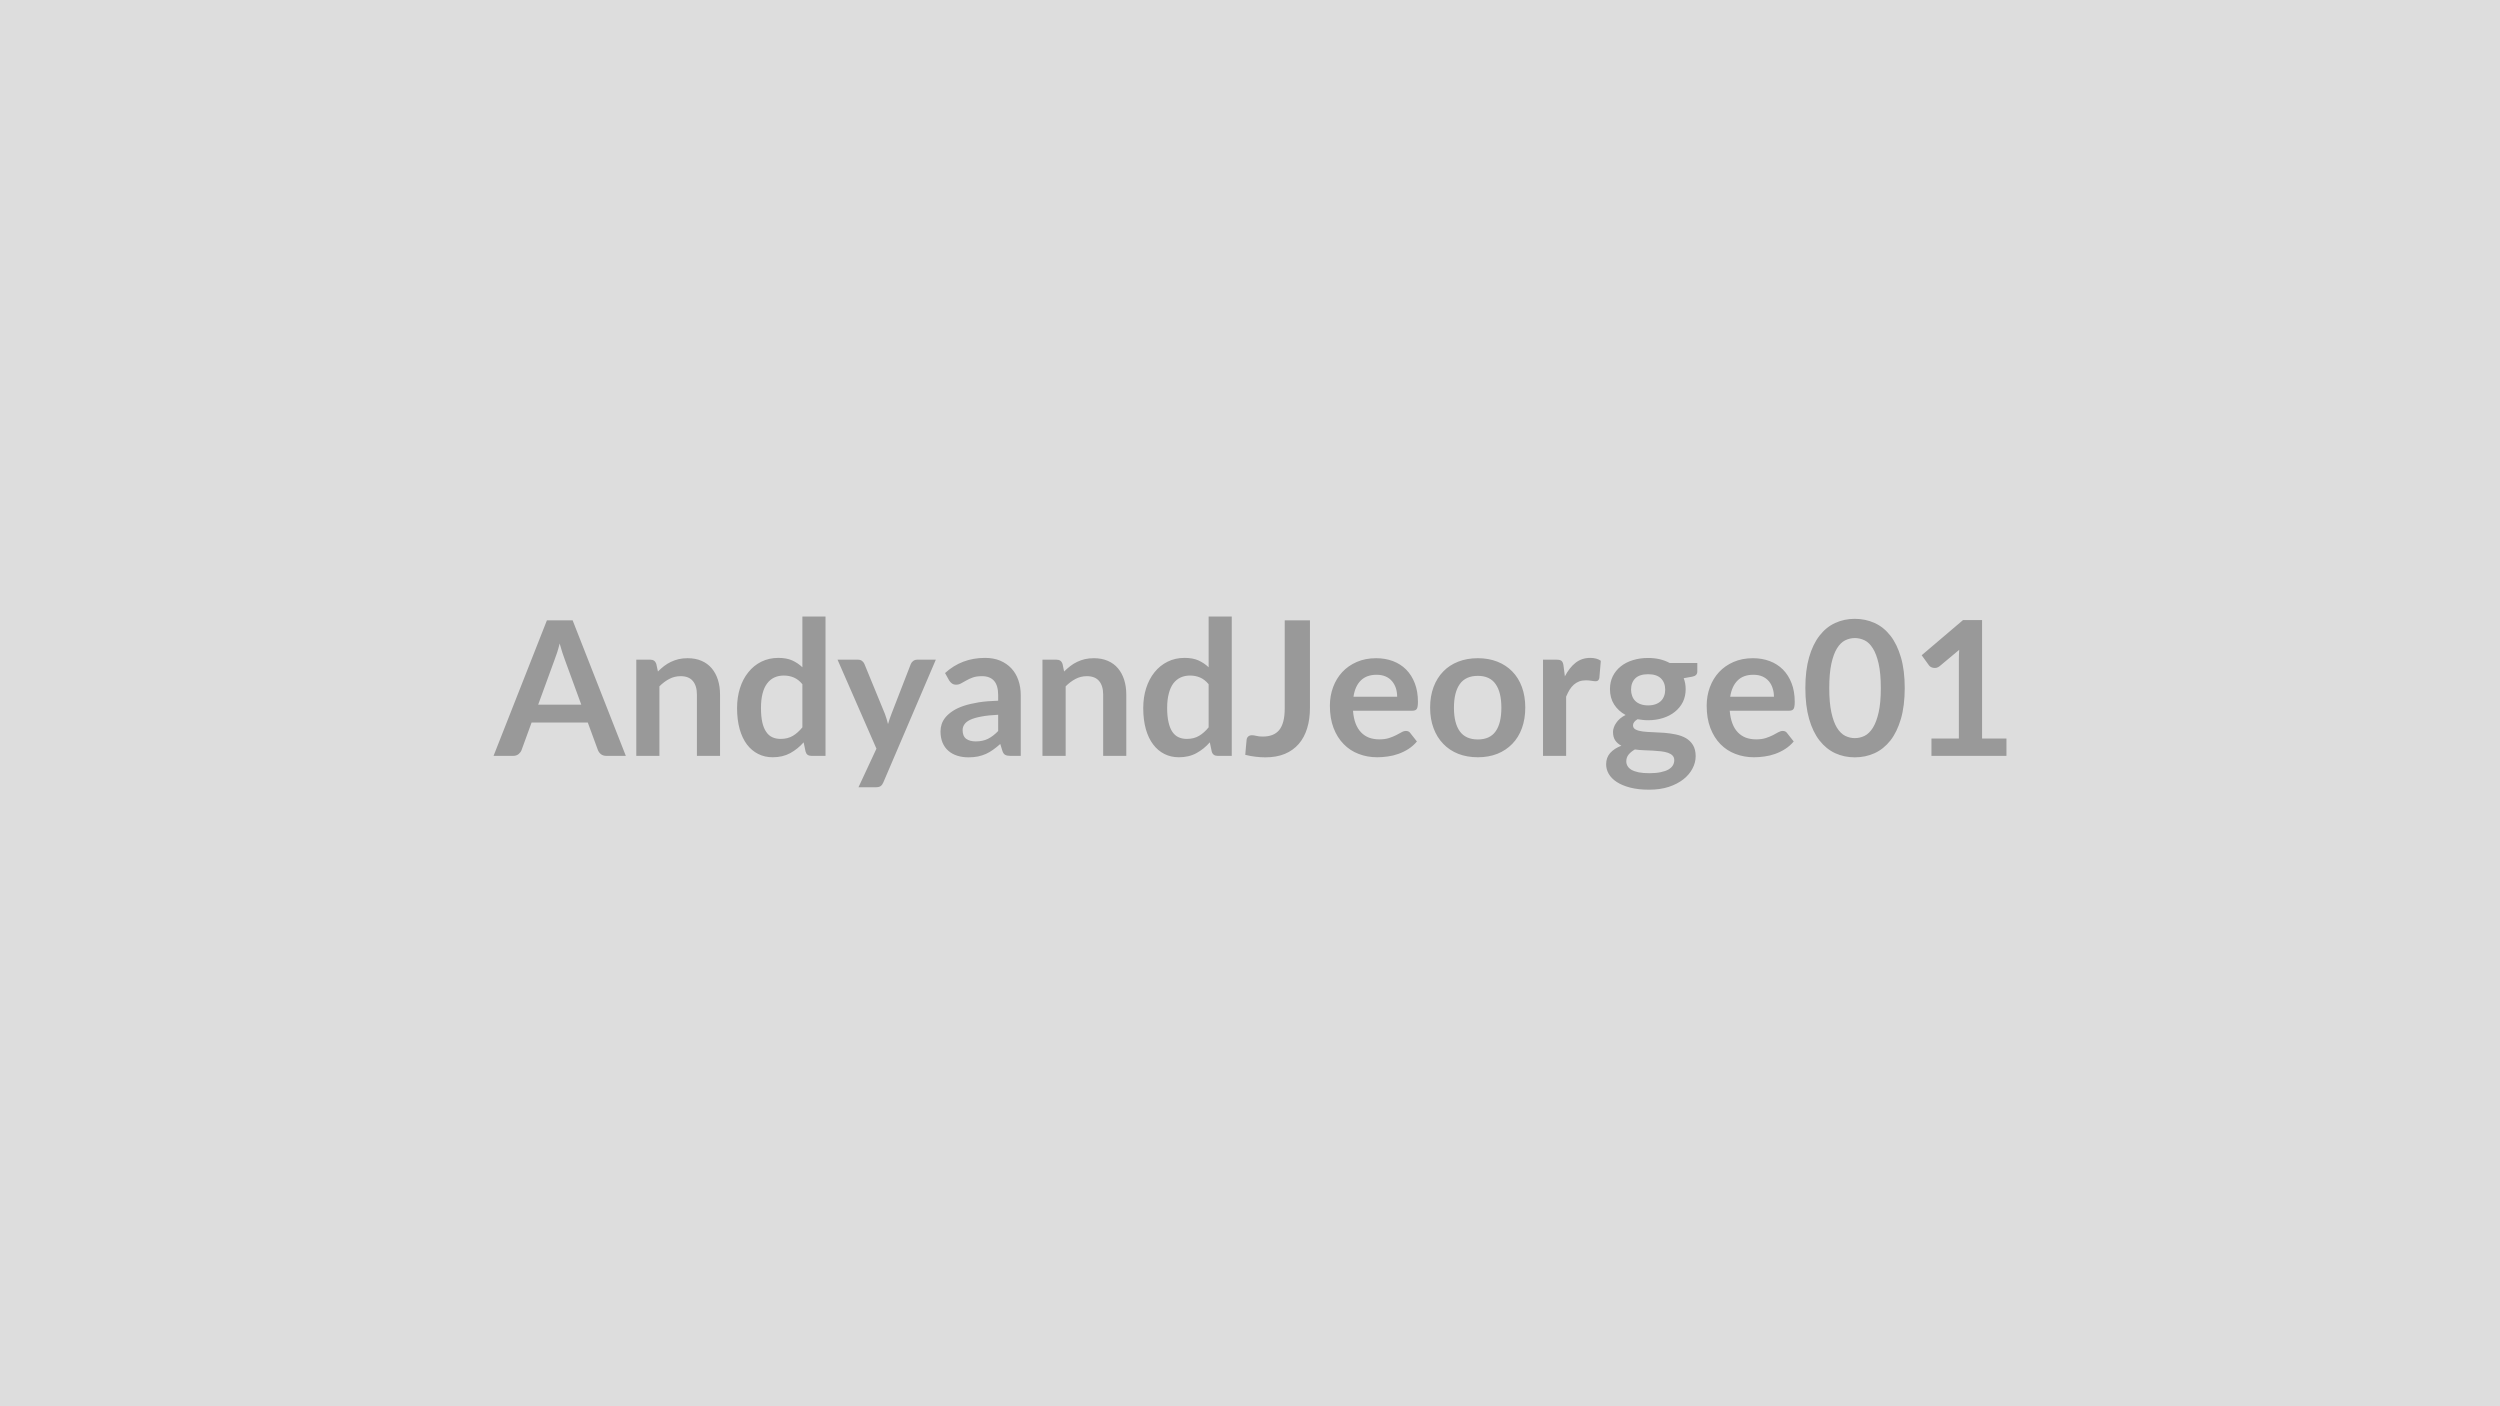 <svg xmlns="http://www.w3.org/2000/svg" width="320" height="180" viewBox="0 0 320 180"><rect width="100%" height="100%" fill="#DDDDDD"/><path fill="#999999" d="M68.885 90.2h5.52l-2.11-5.77q-.15-.39-.32-.92-.17-.52-.34-1.14-.15.62-.32 1.15t-.33.93zm4.41-10.8 6.81 17.35h-2.49q-.42 0-.69-.21-.26-.21-.39-.52l-1.3-3.54h-7.19l-1.29 3.54q-.1.27-.37.5-.28.23-.69.23h-2.52l6.83-17.35zm10.71 5.58.21.97q.37-.37.78-.69.42-.32.88-.54t.99-.35q.53-.12 1.15-.12 1.01 0 1.79.34t1.3.96.79 1.47q.27.86.27 1.89v7.84h-2.96v-7.84q0-1.12-.52-1.74-.51-.62-1.57-.62-.77 0-1.44.35t-1.27.95v8.9h-2.96V84.44h1.81q.57 0 .75.54m18.7 8.12v-5.52q-.5-.61-1.1-.86-.59-.25-1.28-.25-.67 0-1.21.25t-.92.76q-.39.51-.59 1.3-.2.78-.2 1.85 0 1.08.17 1.83t.5 1.22q.32.48.79.69t1.04.21q.93 0 1.58-.39.64-.38 1.22-1.09m0-14.18h2.96v17.83h-1.81q-.59 0-.74-.54l-.25-1.19q-.75.85-1.71 1.38-.97.53-2.25.53-1.01 0-1.85-.42t-1.45-1.22q-.6-.8-.93-1.97-.33-1.18-.33-2.69 0-1.37.37-2.54.37-1.18 1.07-2.04.69-.87 1.66-1.35.98-.49 2.19-.49 1.03 0 1.76.32.73.33 1.31.88zm14.7 5.52h2.38l-6.71 15.69q-.13.32-.34.48t-.65.16h-2.2l2.3-4.94-4.98-11.39h2.6q.35 0 .55.17.2.16.29.38l2.62 6.38q.13.33.22.65l.18.66q.1-.33.21-.66t.24-.66l2.47-6.37q.1-.24.32-.4.22-.15.5-.15m10.36 9.13v-2.08q-1.29.06-2.16.23-.88.16-1.41.41t-.75.59q-.23.33-.23.73 0 .78.46 1.12.46.33 1.21.33.91 0 1.57-.33.67-.33 1.31-1m-6.27-6.47-.53-.95q2.13-1.94 5.12-1.94 1.08 0 1.93.35.85.36 1.44.99t.89 1.5q.31.88.31 1.92v7.78h-1.35q-.42 0-.64-.13-.23-.12-.36-.51l-.27-.88q-.47.42-.91.73-.44.32-.92.54-.48.21-1.03.33-.55.11-1.21.11-.78 0-1.44-.21t-1.14-.63-.74-1.04q-.26-.63-.26-1.45 0-.47.15-.93.16-.47.51-.89.36-.42.92-.79t1.39-.65q.82-.27 1.91-.45 1.09-.17 2.5-.21v-.72q0-1.23-.53-1.83-.53-.59-1.53-.59-.72 0-1.19.17t-.83.38-.66.37q-.29.17-.65.17-.31 0-.53-.16t-.35-.38m14.51-2.12.2.97q.38-.37.79-.69t.88-.54q.46-.22.99-.35.52-.12 1.15-.12 1.01 0 1.79.34t1.3.96.79 1.47q.27.86.27 1.89v7.84h-2.96v-7.84q0-1.12-.52-1.74t-1.57-.62q-.77 0-1.44.35t-1.27.95v8.9h-2.97V84.44h1.81q.58 0 .76.54m18.7 8.12v-5.52q-.51-.61-1.1-.86-.6-.25-1.28-.25-.67 0-1.21.25t-.93.76q-.38.51-.58 1.3-.21.78-.21 1.85 0 1.08.18 1.83.17.75.49 1.22.33.48.8.69.46.21 1.04.21.92 0 1.57-.39.65-.38 1.23-1.09m0-14.18h2.96v17.83h-1.81q-.59 0-.75-.54l-.25-1.19q-.74.85-1.71 1.38-.96.53-2.25.53-1.01 0-1.85-.42t-1.44-1.22q-.61-.8-.94-1.97-.33-1.18-.33-2.69 0-1.37.37-2.54.38-1.18 1.07-2.04.7-.87 1.67-1.35.97-.49 2.18-.49 1.04 0 1.77.32.73.33 1.31.88zm12.97.48v11.18q0 1.47-.36 2.64-.36 1.18-1.08 2.01-.71.82-1.78 1.27-1.07.44-2.48.44-.65 0-1.27-.08-.63-.07-1.31-.24.03-.48.08-.96t.09-.96q.03-.27.21-.43.17-.16.49-.16.21 0 .54.08.33.09.83.09.69 0 1.21-.2.53-.2.89-.63.35-.43.53-1.12t.18-1.68V79.4zm5.57 9.78h5.59q0-.58-.16-1.09-.17-.51-.49-.89-.32-.39-.82-.61t-1.16-.22q-1.28 0-2.02.73t-.94 2.08m7.56 1.79h-7.62q.07.94.33 1.63.27.69.7 1.14t1.02.68q.6.22 1.32.22t1.24-.17.91-.37l.69-.37q.29-.17.57-.17.37 0 .55.27l.85 1.08q-.49.58-1.1.97-.62.39-1.28.62-.67.24-1.36.33-.69.1-1.34.1-1.28 0-2.38-.43-1.11-.42-1.92-1.26-.82-.83-1.29-2.06t-.47-2.85q0-1.26.41-2.37t1.17-1.93 1.86-1.3 2.48-.48q1.16 0 2.15.37.98.37 1.69 1.08.71.72 1.11 1.76.4 1.03.4 2.37 0 .67-.14.9-.15.24-.55.24m8.36-6.72q1.37 0 2.49.44t1.92 1.26 1.23 1.99q.43 1.18.43 2.63 0 1.46-.43 2.64t-1.23 2q-.8.83-1.92 1.28-1.12.44-2.49.44-1.38 0-2.51-.44-1.13-.45-1.92-1.28-.8-.82-1.24-2t-.44-2.64q0-1.45.44-2.63.44-1.17 1.24-1.99.79-.82 1.92-1.26t2.51-.44m0 10.4q1.54 0 2.27-1.03.74-1.03.74-3.03 0-1.99-.74-3.03-.73-1.05-2.27-1.05-1.56 0-2.31 1.05t-.75 3.03.75 3.02 2.31 1.04m10.96-9.47.18 1.39q.57-1.1 1.36-1.73.8-.63 1.88-.63.85 0 1.36.37l-.19 2.22q-.06.22-.17.31-.12.09-.31.09-.18 0-.53-.06-.36-.06-.69-.06-.49 0-.88.14-.38.15-.69.42-.3.27-.54.65-.23.38-.44.88v7.58h-2.96V84.44h1.74q.46 0 .64.16t.24.58m10.83 5.11q.55 0 .96-.15t.68-.41.41-.64q.14-.37.14-.81 0-.91-.55-1.45-.55-.53-1.64-.53t-1.64.53q-.54.54-.54 1.45 0 .43.14.8.13.37.4.64t.69.42q.41.15.95.15m3.35 7.01q0-.36-.22-.59-.21-.22-.58-.35-.38-.13-.87-.19-.5-.06-1.06-.09t-1.15-.05q-.6-.02-1.16-.1-.49.28-.8.65-.3.37-.3.87 0 .32.16.6t.51.49q.36.2.92.32.57.11 1.38.11.83 0 1.43-.13.6-.12.99-.34.39-.23.57-.53.18-.31.18-.67m-.59-12.44h3.54v1.1q0 .53-.63.65l-1.11.2q.25.64.25 1.4 0 .91-.36 1.65-.37.73-1.02 1.25-.64.52-1.53.8-.88.28-1.9.28-.36 0-.69-.04-.34-.03-.66-.09-.58.35-.58.78 0 .37.34.54.34.18.91.25.56.07 1.28.09t1.48.08q.75.06 1.47.21t1.29.47q.56.33.9.88.35.56.35 1.44 0 .81-.41 1.58-.4.77-1.16 1.37t-1.87.97q-1.11.36-2.53.36-1.39 0-2.42-.27t-1.72-.72q-.68-.45-1.02-1.04-.33-.58-.33-1.22 0-.86.52-1.45.52-.58 1.43-.93-.49-.25-.78-.67t-.29-1.1q0-.28.11-.57.1-.3.3-.58.19-.29.49-.55t.71-.46q-.93-.51-1.47-1.35-.53-.84-.53-1.96 0-.92.36-1.65.37-.74 1.02-1.26.66-.53 1.55-.8.9-.28 1.95-.28.79 0 1.49.16.7.17 1.27.48m7.75 4.32h5.6q0-.58-.17-1.09-.16-.51-.48-.89-.33-.39-.82-.61-.5-.22-1.16-.22-1.29 0-2.02.73-.74.73-.95 2.08m7.56 1.79h-7.62q.08.94.34 1.63t.7 1.14q.43.45 1.02.68.6.22 1.32.22t1.24-.17.91-.37q.39-.21.68-.37.3-.17.57-.17.38 0 .56.27l.85 1.08q-.49.58-1.11.97-.61.39-1.27.62-.67.24-1.36.33-.69.1-1.34.1-1.28 0-2.39-.43-1.1-.42-1.92-1.26-.81-.83-1.28-2.06t-.47-2.85q0-1.26.41-2.37t1.17-1.93 1.86-1.3 2.48-.48q1.16 0 2.15.37.98.37 1.69 1.08.71.72 1.11 1.76.4 1.03.4 2.37 0 .67-.14.9-.15.24-.56.24m14.78-2.9q0 2.27-.49 3.95-.49 1.67-1.34 2.76-.86 1.09-2.03 1.63-1.17.53-2.53.53-1.35 0-2.51-.53-1.16-.54-2.01-1.63t-1.33-2.76q-.48-1.68-.48-3.95 0-2.28.48-3.94.48-1.67 1.33-2.76.85-1.1 2.01-1.63t2.51-.53q1.36 0 2.53.53t2.03 1.63q.85 1.09 1.34 2.76.49 1.66.49 3.94m-3.06 0q0-1.88-.28-3.12-.28-1.23-.74-1.96-.46-.74-1.06-1.03t-1.25-.29q-.63 0-1.23.29-.59.29-1.05 1.03-.45.73-.72 1.96-.27 1.24-.27 3.12 0 1.89.27 3.12.27 1.24.72 1.97.46.73 1.05 1.03.6.29 1.23.29.65 0 1.25-.29.6-.3 1.06-1.03t.74-1.97q.28-1.23.28-3.12m12.96 6.46h3.12v2.22h-9.6v-2.22h3.51V84.41q0-.6.04-1.23l-2.5 2.09q-.21.16-.42.21-.21.04-.4 0-.19-.03-.33-.12t-.22-.2l-.93-1.29 5.29-4.5h2.44z"/></svg>